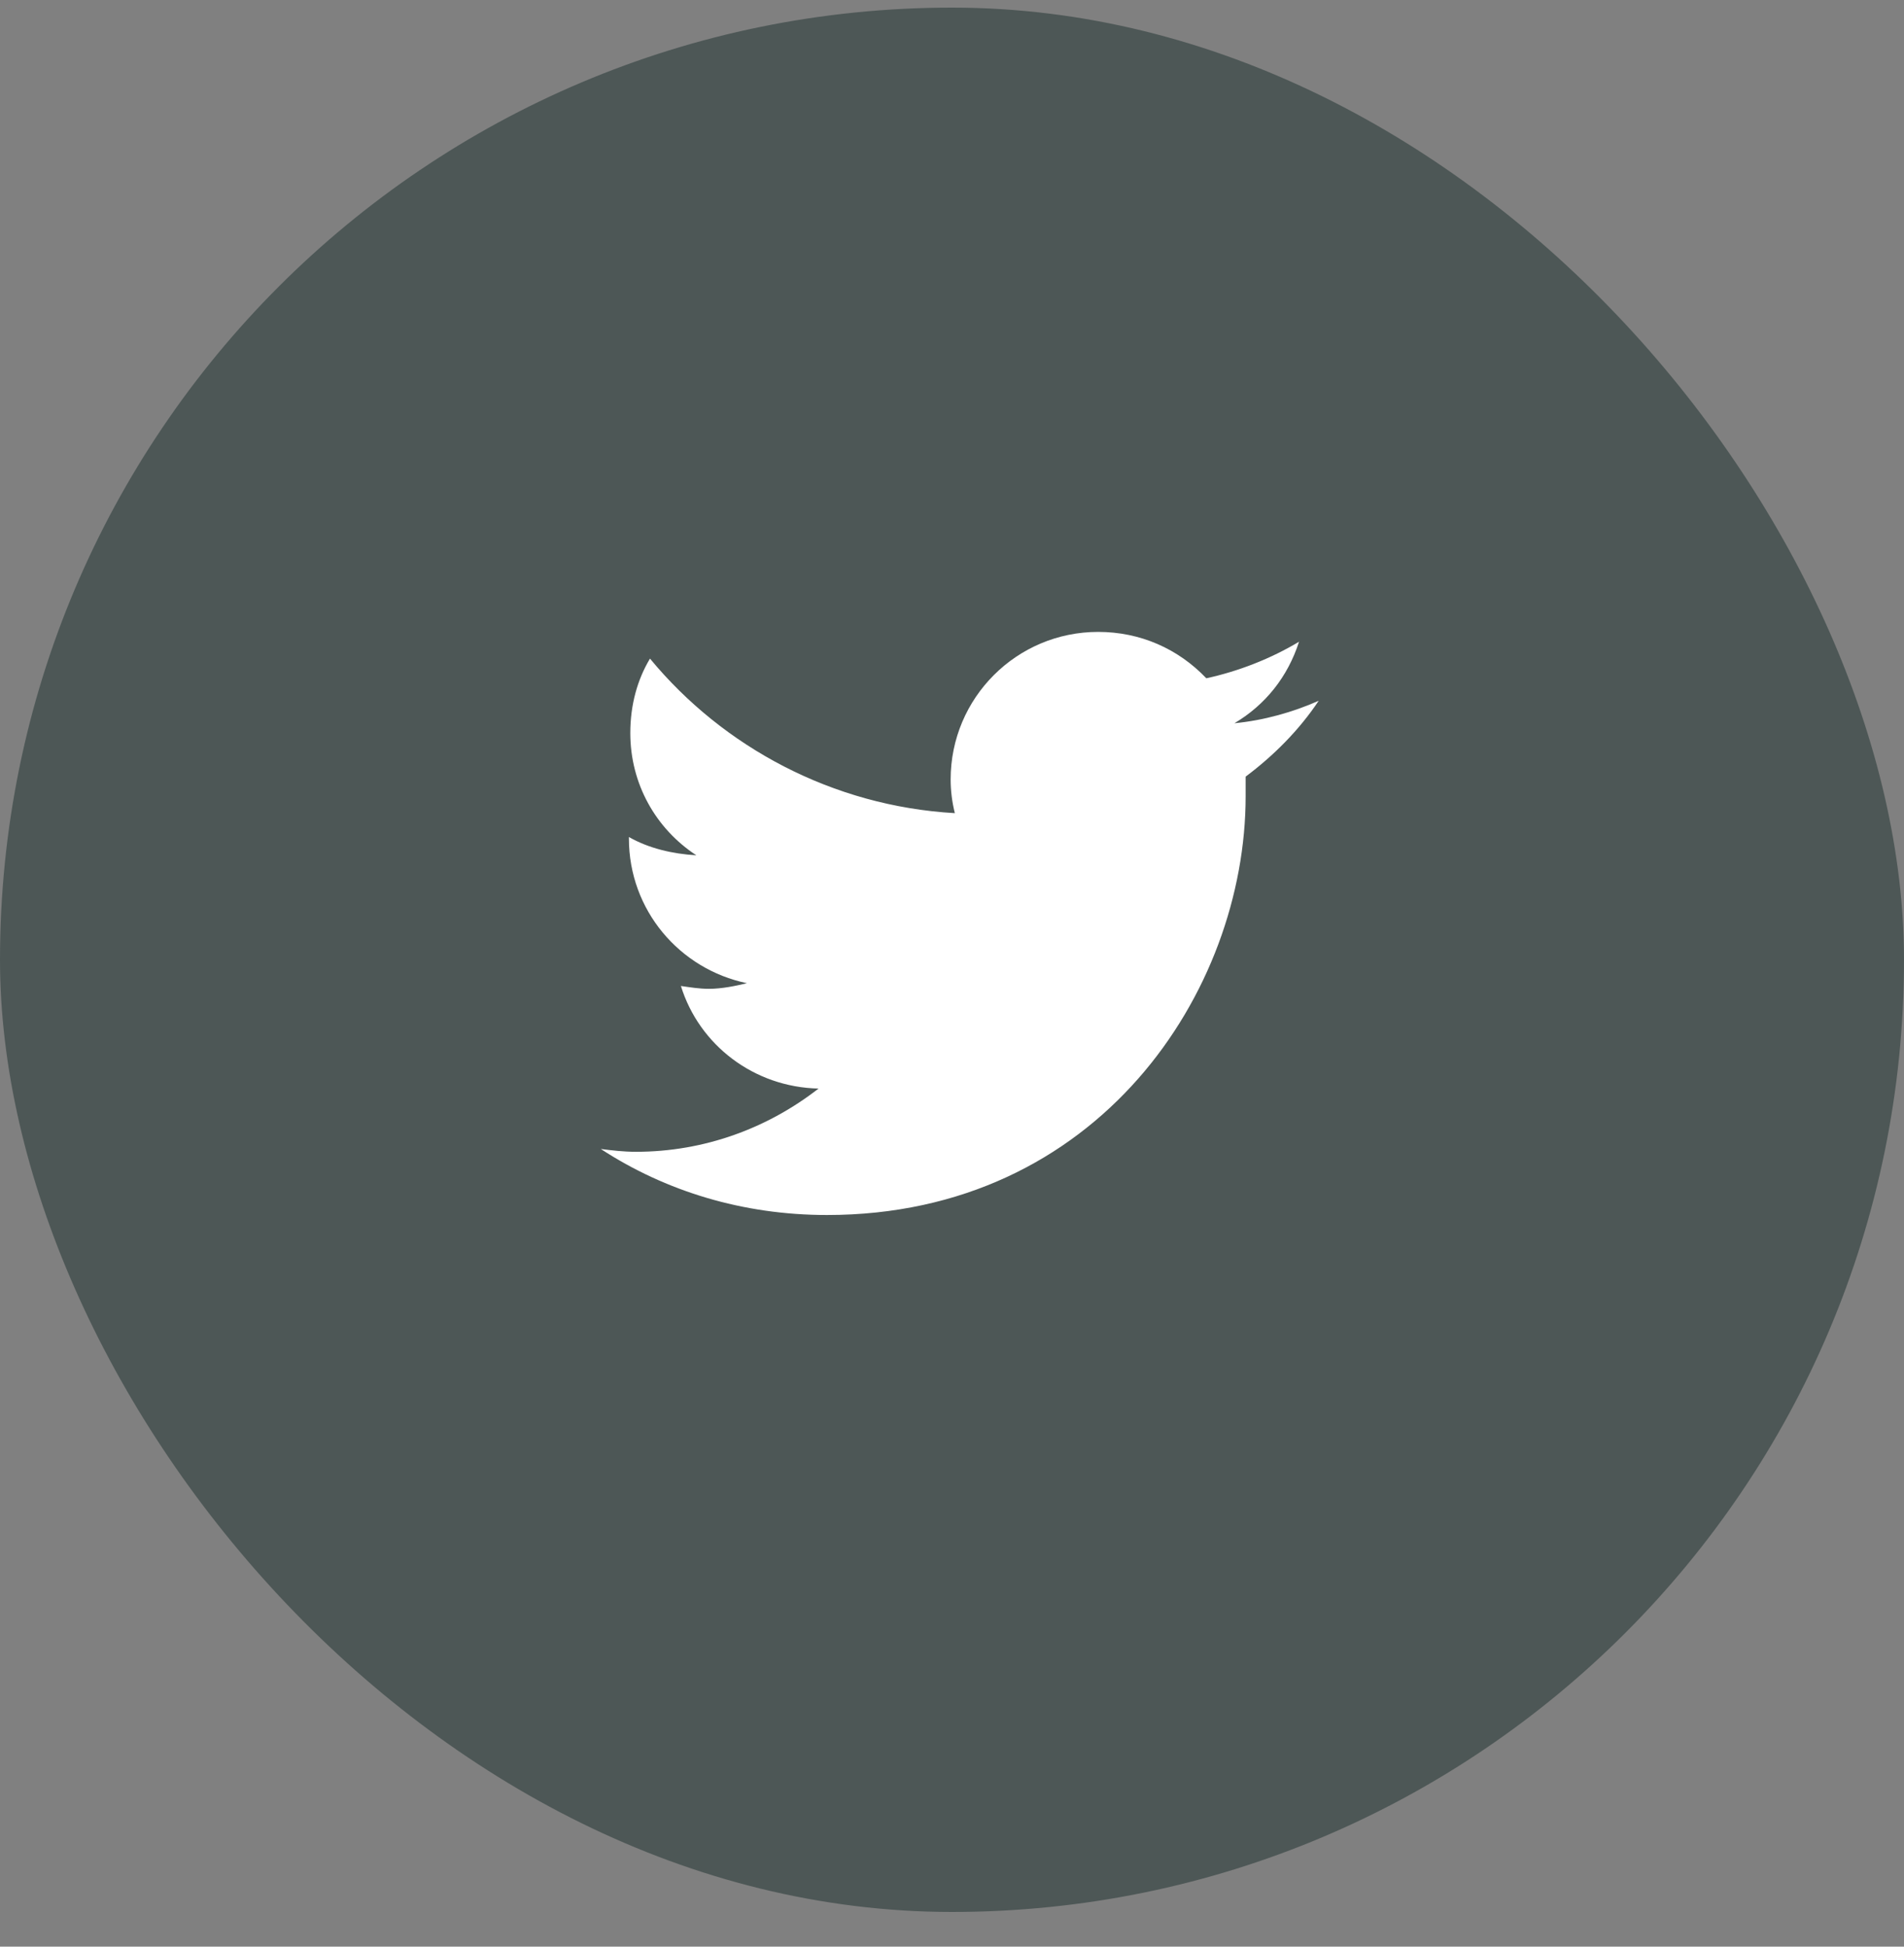 <svg width="45" height="46" viewBox="0 0 45 46" fill="none" xmlns="http://www.w3.org/2000/svg">
<rect x="0" y="0" width="45" height="46" fill="#808080" stroke="none"/>
<rect y="0.18" width="45" height="45" rx="22.5" fill="#4D5756"/>
<path d="M29.44 18.352C29.44 18.518 29.44 18.651 29.44 18.817C29.44 23.432 25.954 28.711 19.546 28.711C17.553 28.711 15.727 28.147 14.2 27.151C14.466 27.184 14.731 27.217 15.03 27.217C16.657 27.217 18.151 26.653 19.346 25.723C17.819 25.69 16.524 24.694 16.093 23.299C16.325 23.332 16.524 23.366 16.757 23.366C17.055 23.366 17.387 23.299 17.653 23.233C16.059 22.901 14.864 21.506 14.864 19.813V19.779C15.329 20.045 15.893 20.178 16.458 20.211C15.495 19.58 14.897 18.518 14.897 17.323C14.897 16.658 15.063 16.061 15.362 15.563C17.089 17.654 19.678 19.049 22.567 19.215C22.501 18.95 22.468 18.684 22.468 18.418C22.468 16.492 24.028 14.932 25.954 14.932C26.95 14.932 27.846 15.33 28.511 16.028C29.274 15.862 30.038 15.563 30.702 15.164C30.436 15.994 29.905 16.658 29.175 17.09C29.872 17.024 30.569 16.825 31.167 16.559C30.702 17.256 30.104 17.854 29.44 18.352Z" fill="white"/>
<a href="https://www.figma.com/design/Nx4sNsAeWJfmVVOXuDSmxJ?node-id=2-1452">
<rect fill="black" fill-opacity="0" x="0.2" y="-1.275" width="17" height="19.55"/>
</a>
</svg>

